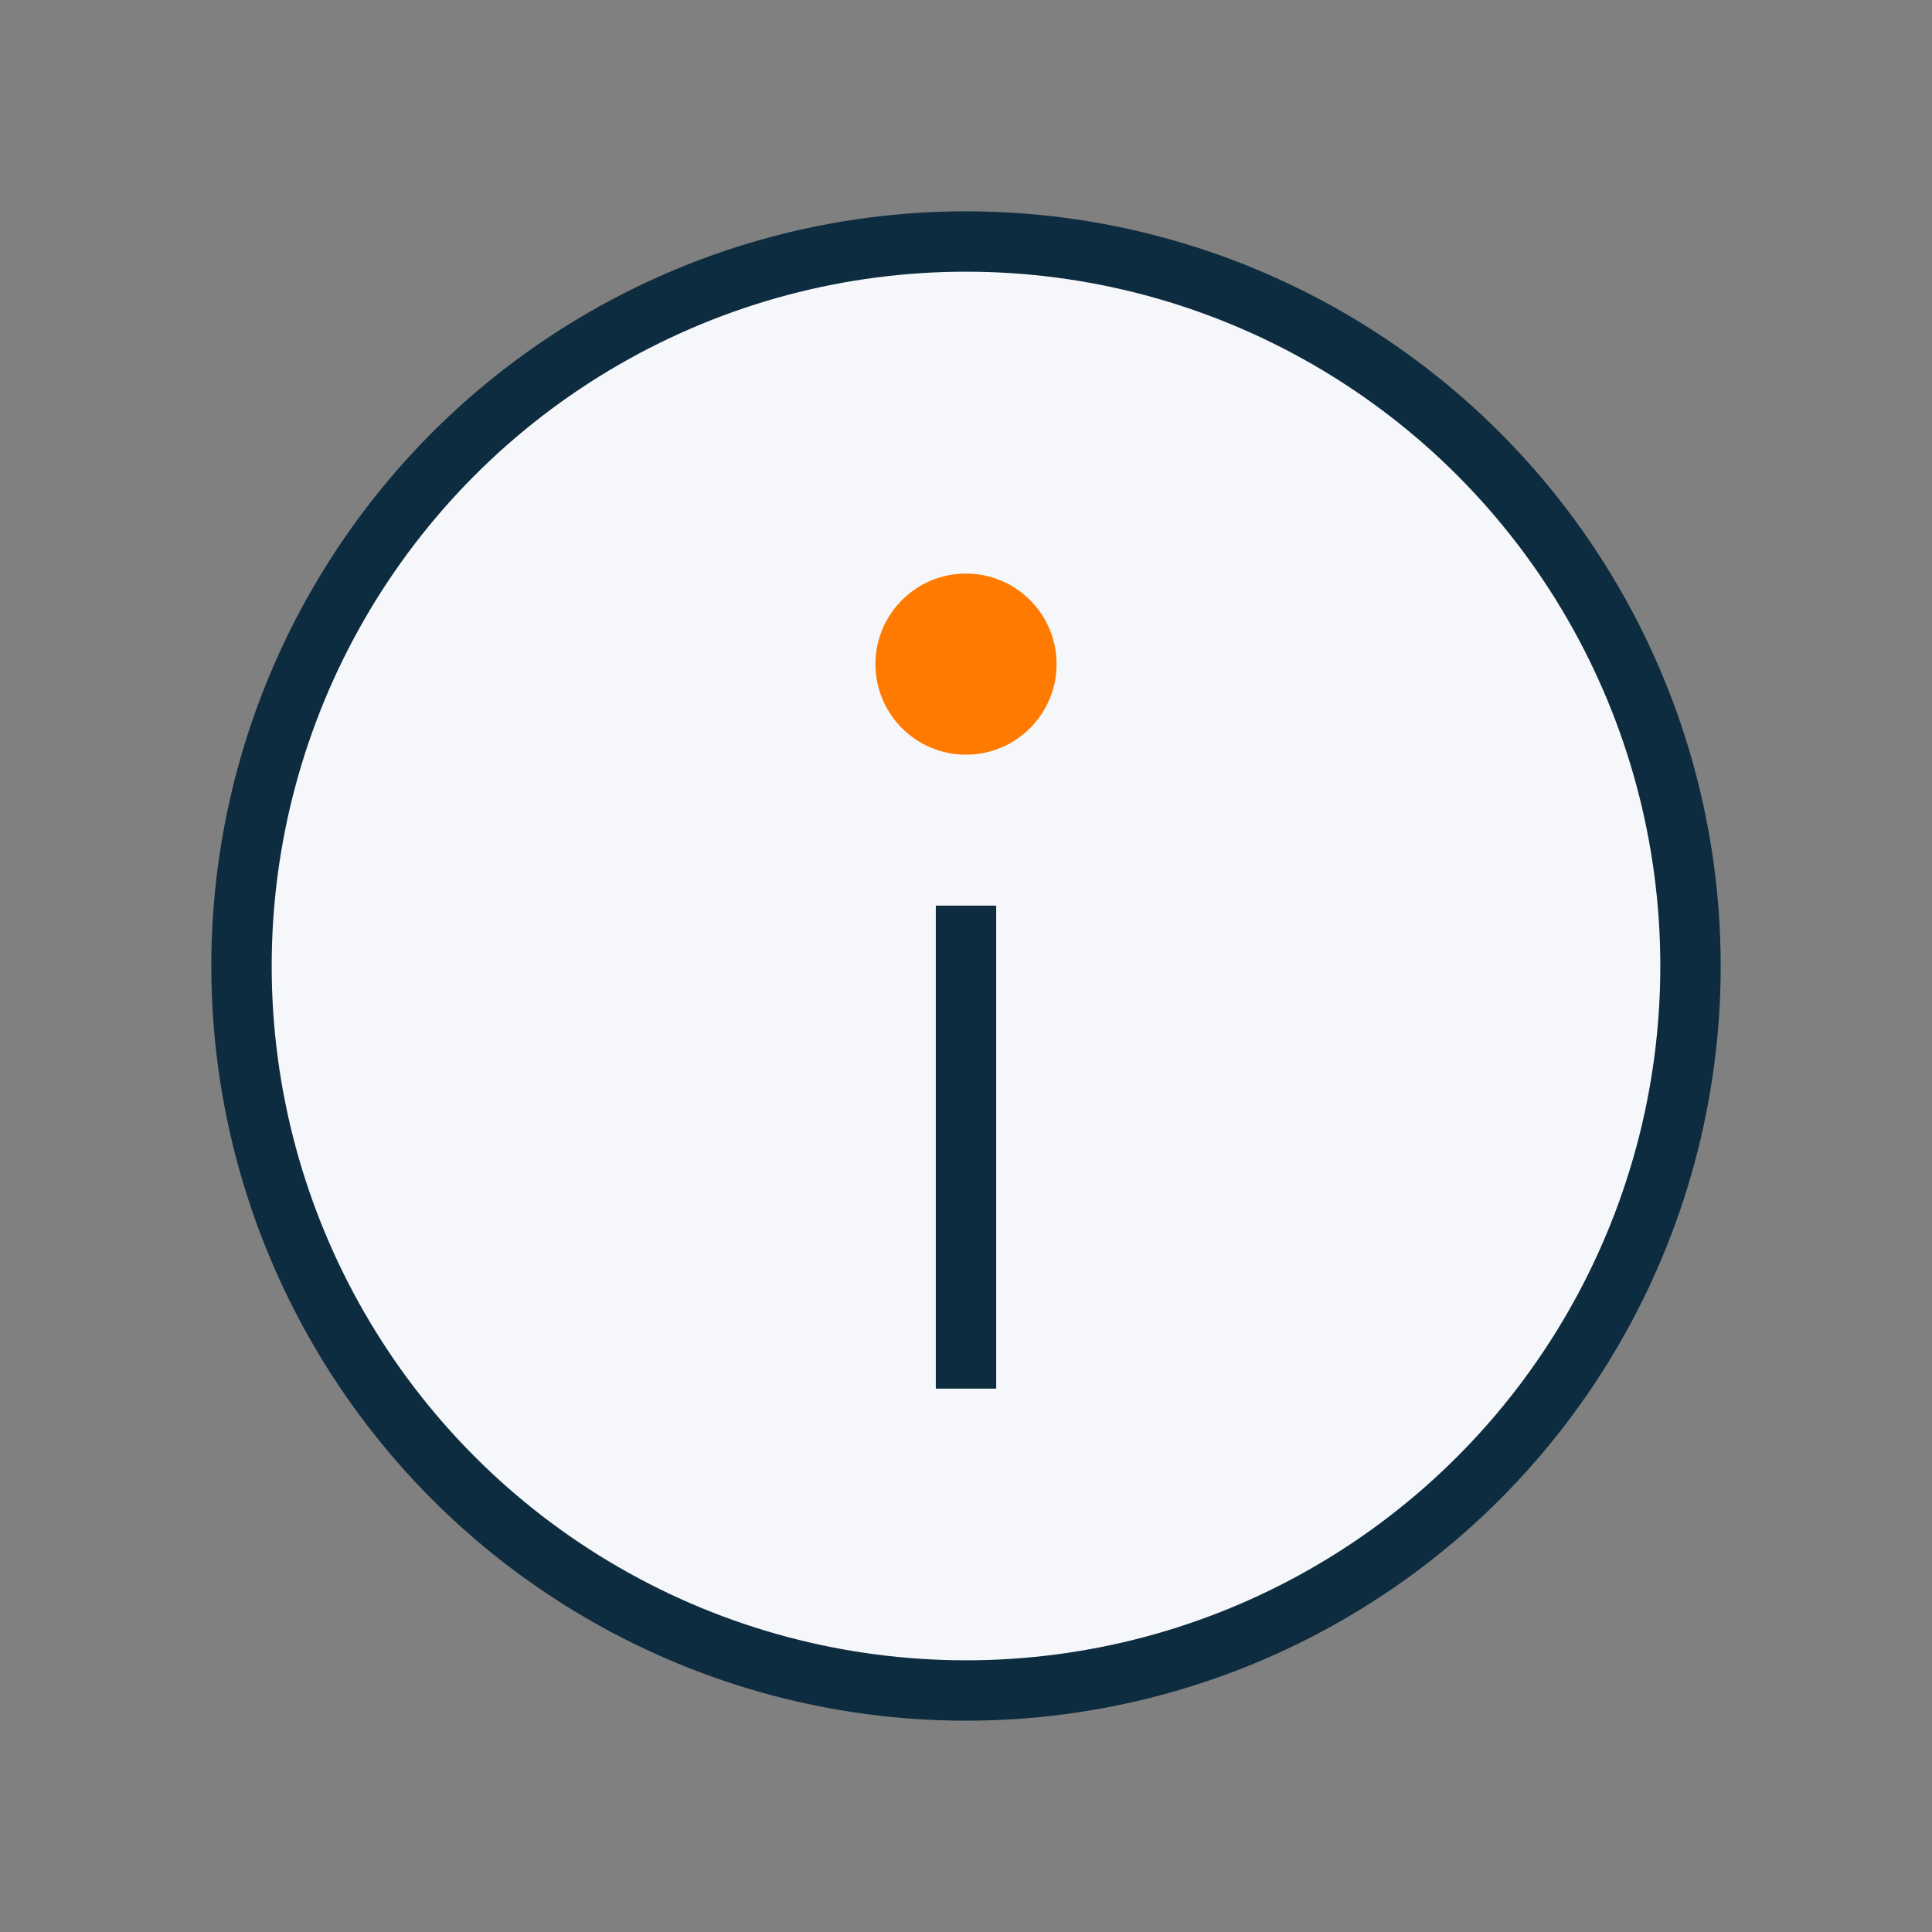 <?xml version="1.0" encoding="UTF-8"?>
<svg xmlns="http://www.w3.org/2000/svg" width="32" height="32" viewBox="0 0 32 32"><rect x="0" y="0" width="32" height="32" fill="#808080" stroke="none"/><circle cx="16" cy="16" r="12" fill="#F5F7FA" stroke="#0D2C3F"/><circle cx="16" cy="11" r="1.5" fill="#FF7A00"/><path d="M16 15v8" fill="none" stroke="#0D2C3F"/></svg>